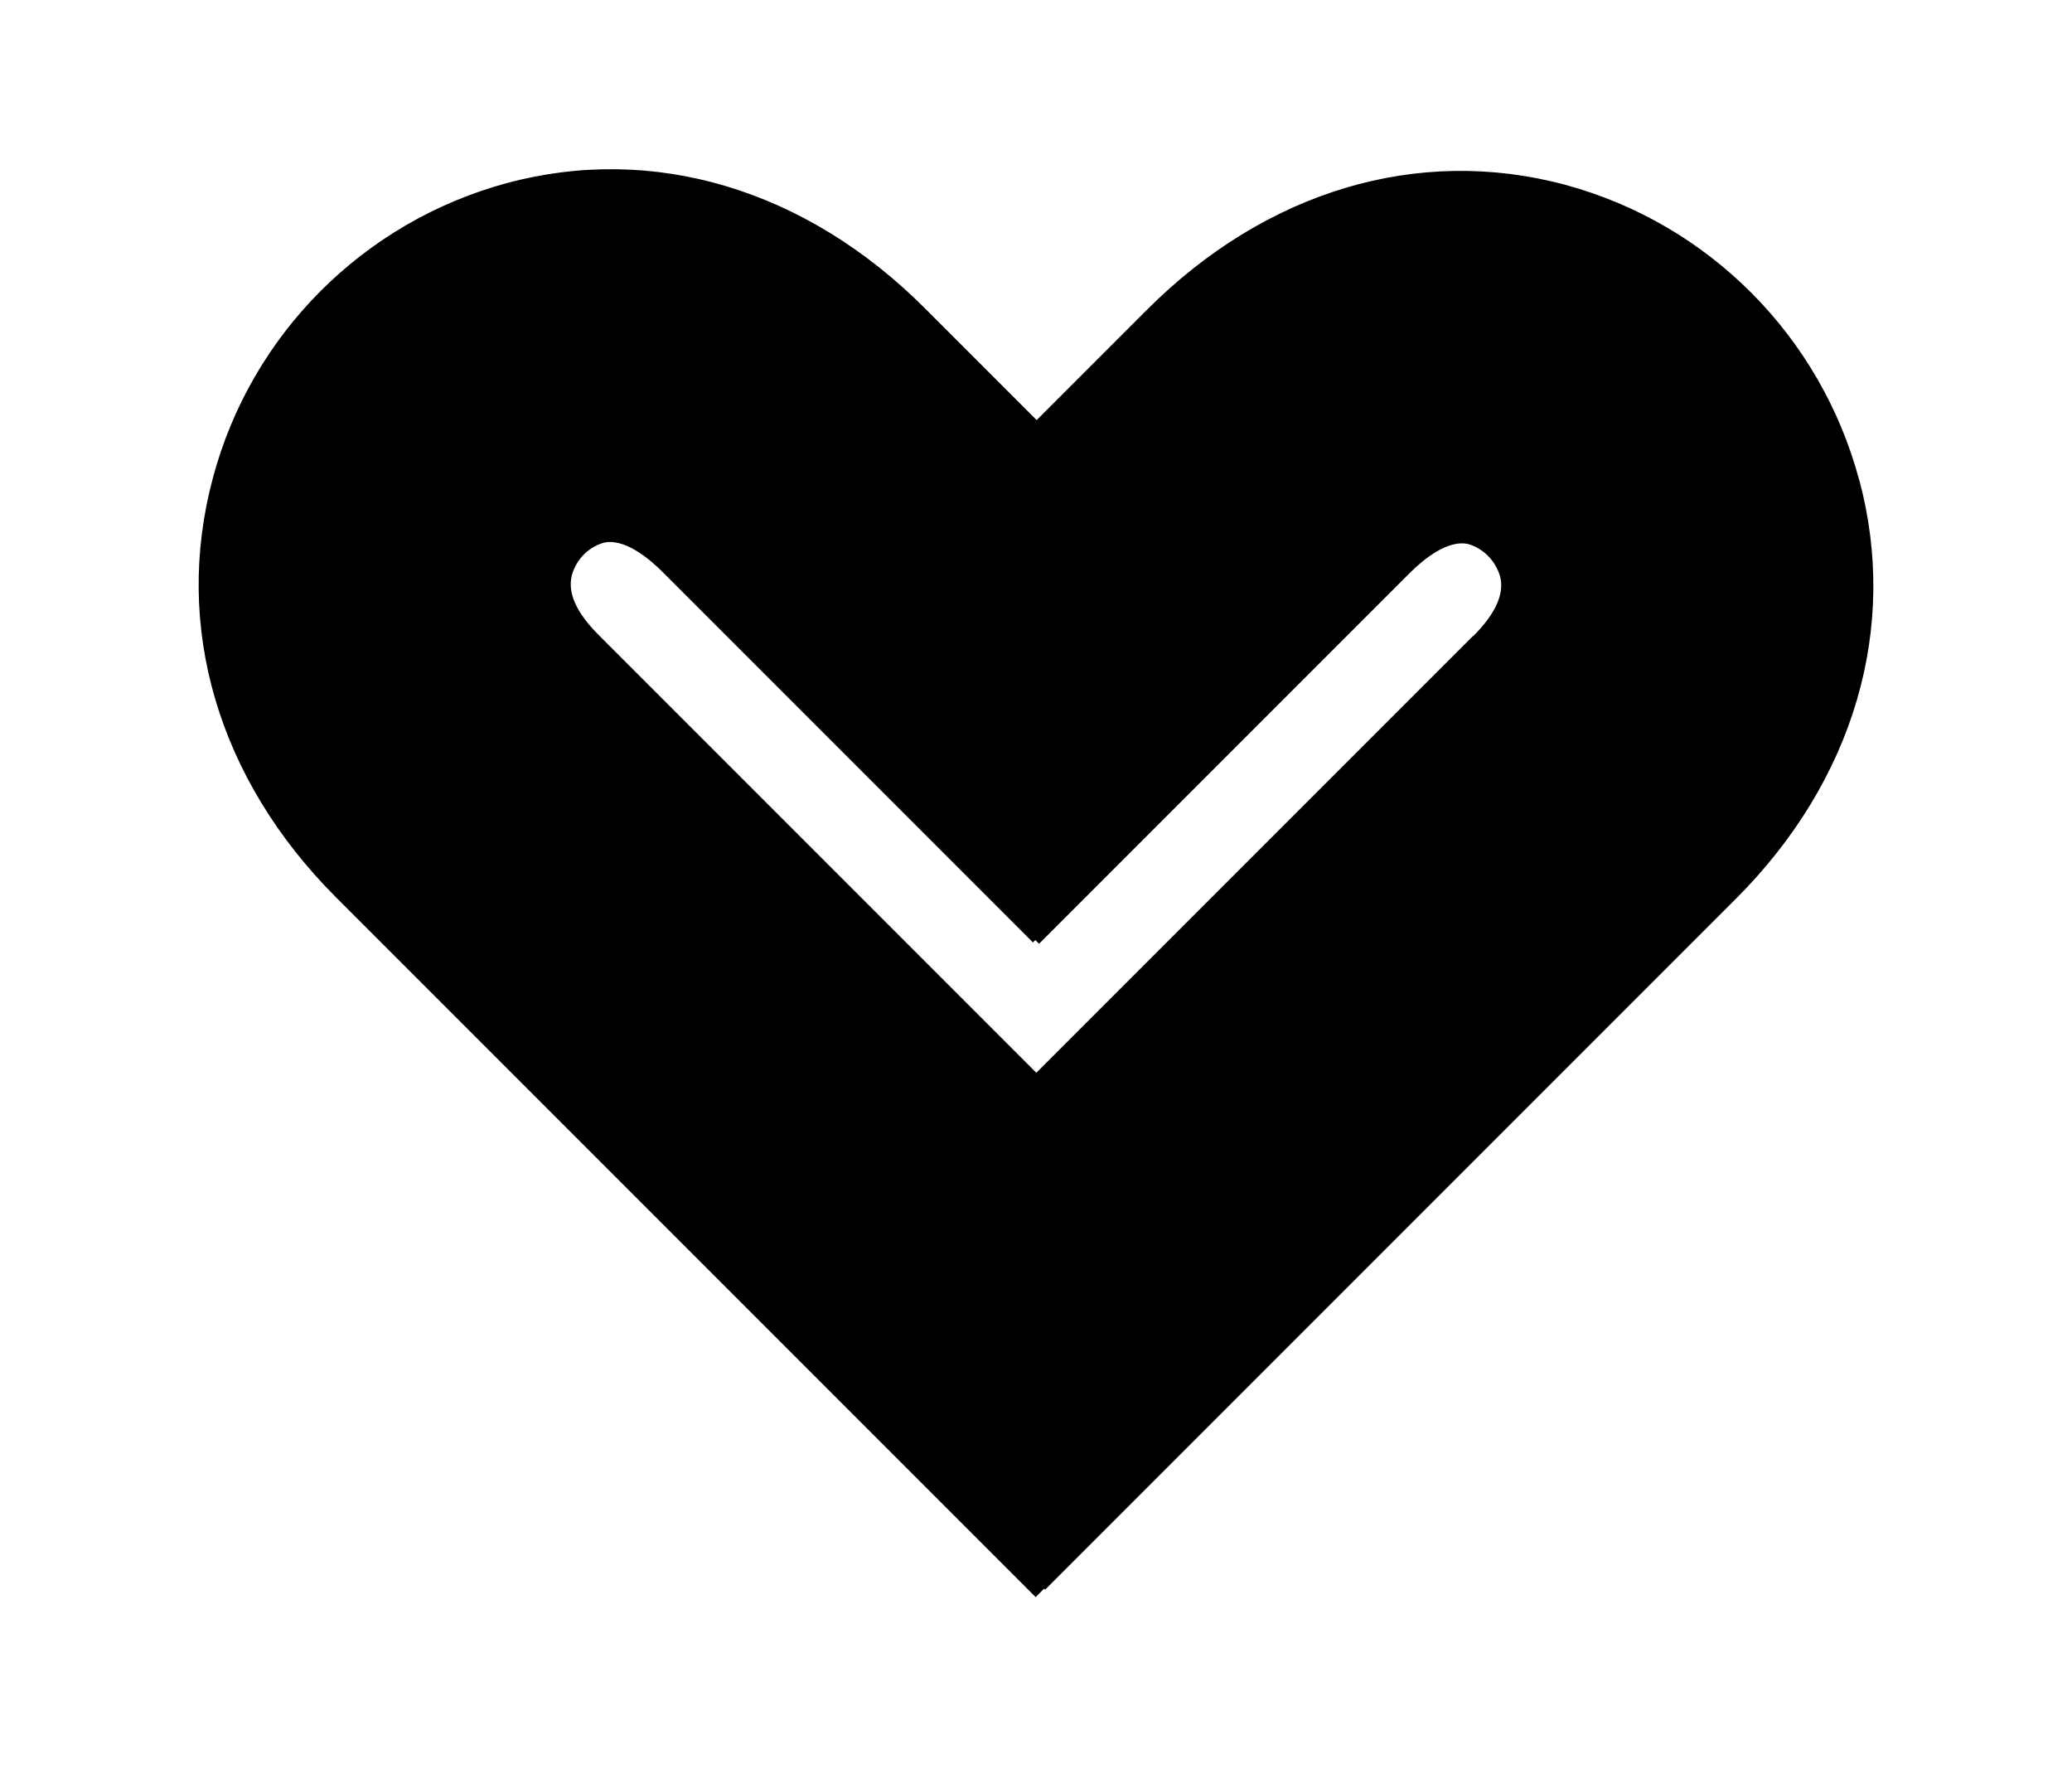 <?xml version="1.0" encoding="UTF-8"?>
<svg id="Gruppe_1071" xmlns="http://www.w3.org/2000/svg" version="1.1" viewBox="-5 -5 61.22 52.25">
  <path id="scale-up-icon-rebranding" d="M49.93,9.17c-1.14-4.24-4.44-7.56-8.68-8.71-4.35-1.17-8.86.18-12.37,3.7l-3.25,3.25-3.29-3.29C18.82.59,14.31-.76,9.97.41,5.73,1.56,2.42,4.88,1.29,9.12c-1.18,4.39.15,8.9,3.64,12.39l20.67,20.67.25-.25.03.03,20.41-20.41c3.49-3.49,4.82-8.01,3.64-12.39h0ZM38.52,13.79l-12.9,12.9-12.93-12.93c-.67-.67-.93-1.26-.79-1.78.13-.45.47-.8.91-.94.62-.17,1.37.46,1.76.85l10.95,10.95.07-.07.11.11,10.95-10.95c.39-.39,1.14-1.02,1.76-.85.44.14.78.5.91.94.14.51-.13,1.11-.79,1.77h0Z"/>
</svg>
